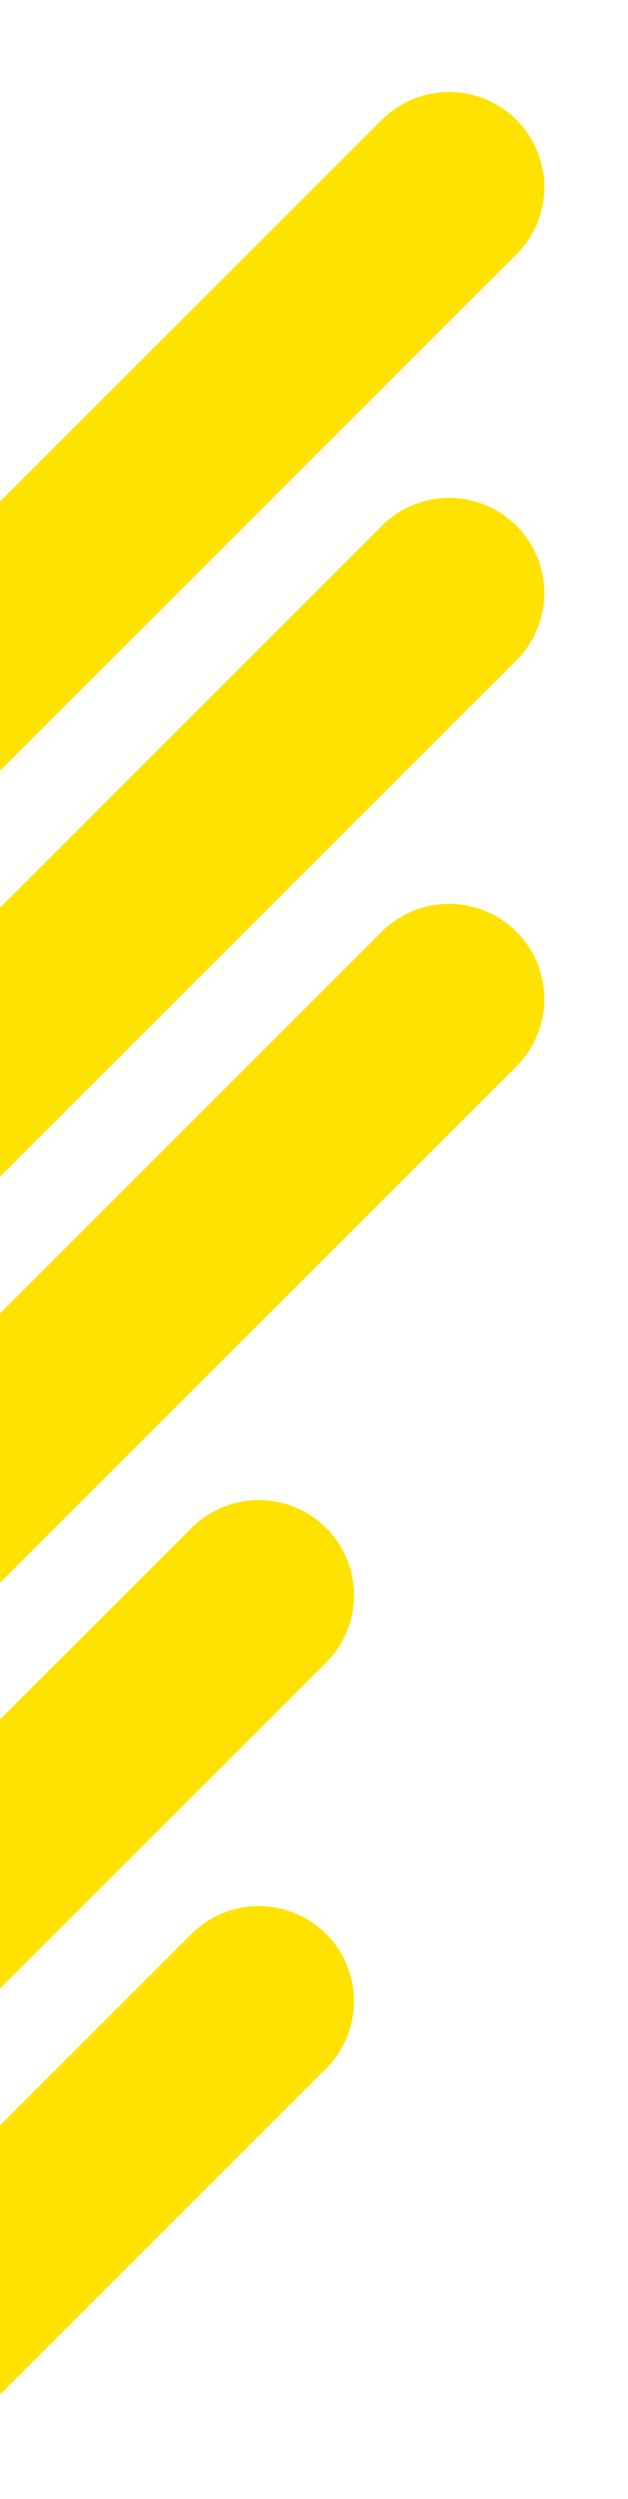 <svg xmlns="http://www.w3.org/2000/svg" xmlns:xlink="http://www.w3.org/1999/xlink" width="99" height="394" viewBox="0 0 99 394"><defs><clipPath id="clip-path"><rect id="Rectangle_348" data-name="Rectangle 348" width="99" height="394" transform="translate(0 407)" fill="#fff" stroke="#707070" stroke-width="1"></rect></clipPath><clipPath id="clip-path-2"><rect id="Rectangle_4" data-name="Rectangle 4" width="305.604" height="553" fill="none"></rect></clipPath></defs><g id="Groupe_de_masques_58" data-name="Groupe de masques 58" transform="translate(0 -407)" clip-path="url(#clip-path)"><g id="Groupe_2" data-name="Groupe 2" transform="translate(-219.802 421.5)"><g id="Groupe_1" data-name="Groupe 1" clip-path="url(#clip-path-2)"><line id="Ligne_1" data-name="Ligne 1" x1="275.604" y2="275.604" transform="translate(15 15)" fill="none" stroke="#ffe200" stroke-linecap="round" stroke-miterlimit="10" stroke-width="30"></line><line id="Ligne_2" data-name="Ligne 2" x1="211.604" y2="211.604" transform="translate(79 79)" fill="none" stroke="#ffe200" stroke-linecap="round" stroke-miterlimit="10" stroke-width="30"></line><line id="Ligne_3" data-name="Ligne 3" x1="147.604" y2="147.604" transform="translate(143 143)" fill="none" stroke="#ffe200" stroke-linecap="round" stroke-miterlimit="10" stroke-width="30"></line><line id="Ligne_4" data-name="Ligne 4" x1="257" y2="257" transform="translate(3.604 237)" fill="none" stroke="#ffe200" stroke-linecap="round" stroke-miterlimit="10" stroke-width="30"></line><line id="Ligne_5" data-name="Ligne 5" x1="257" y2="257" transform="translate(3.604 301)" fill="none" stroke="#ffe200" stroke-linecap="round" stroke-miterlimit="10" stroke-width="30"></line></g></g></g></svg>